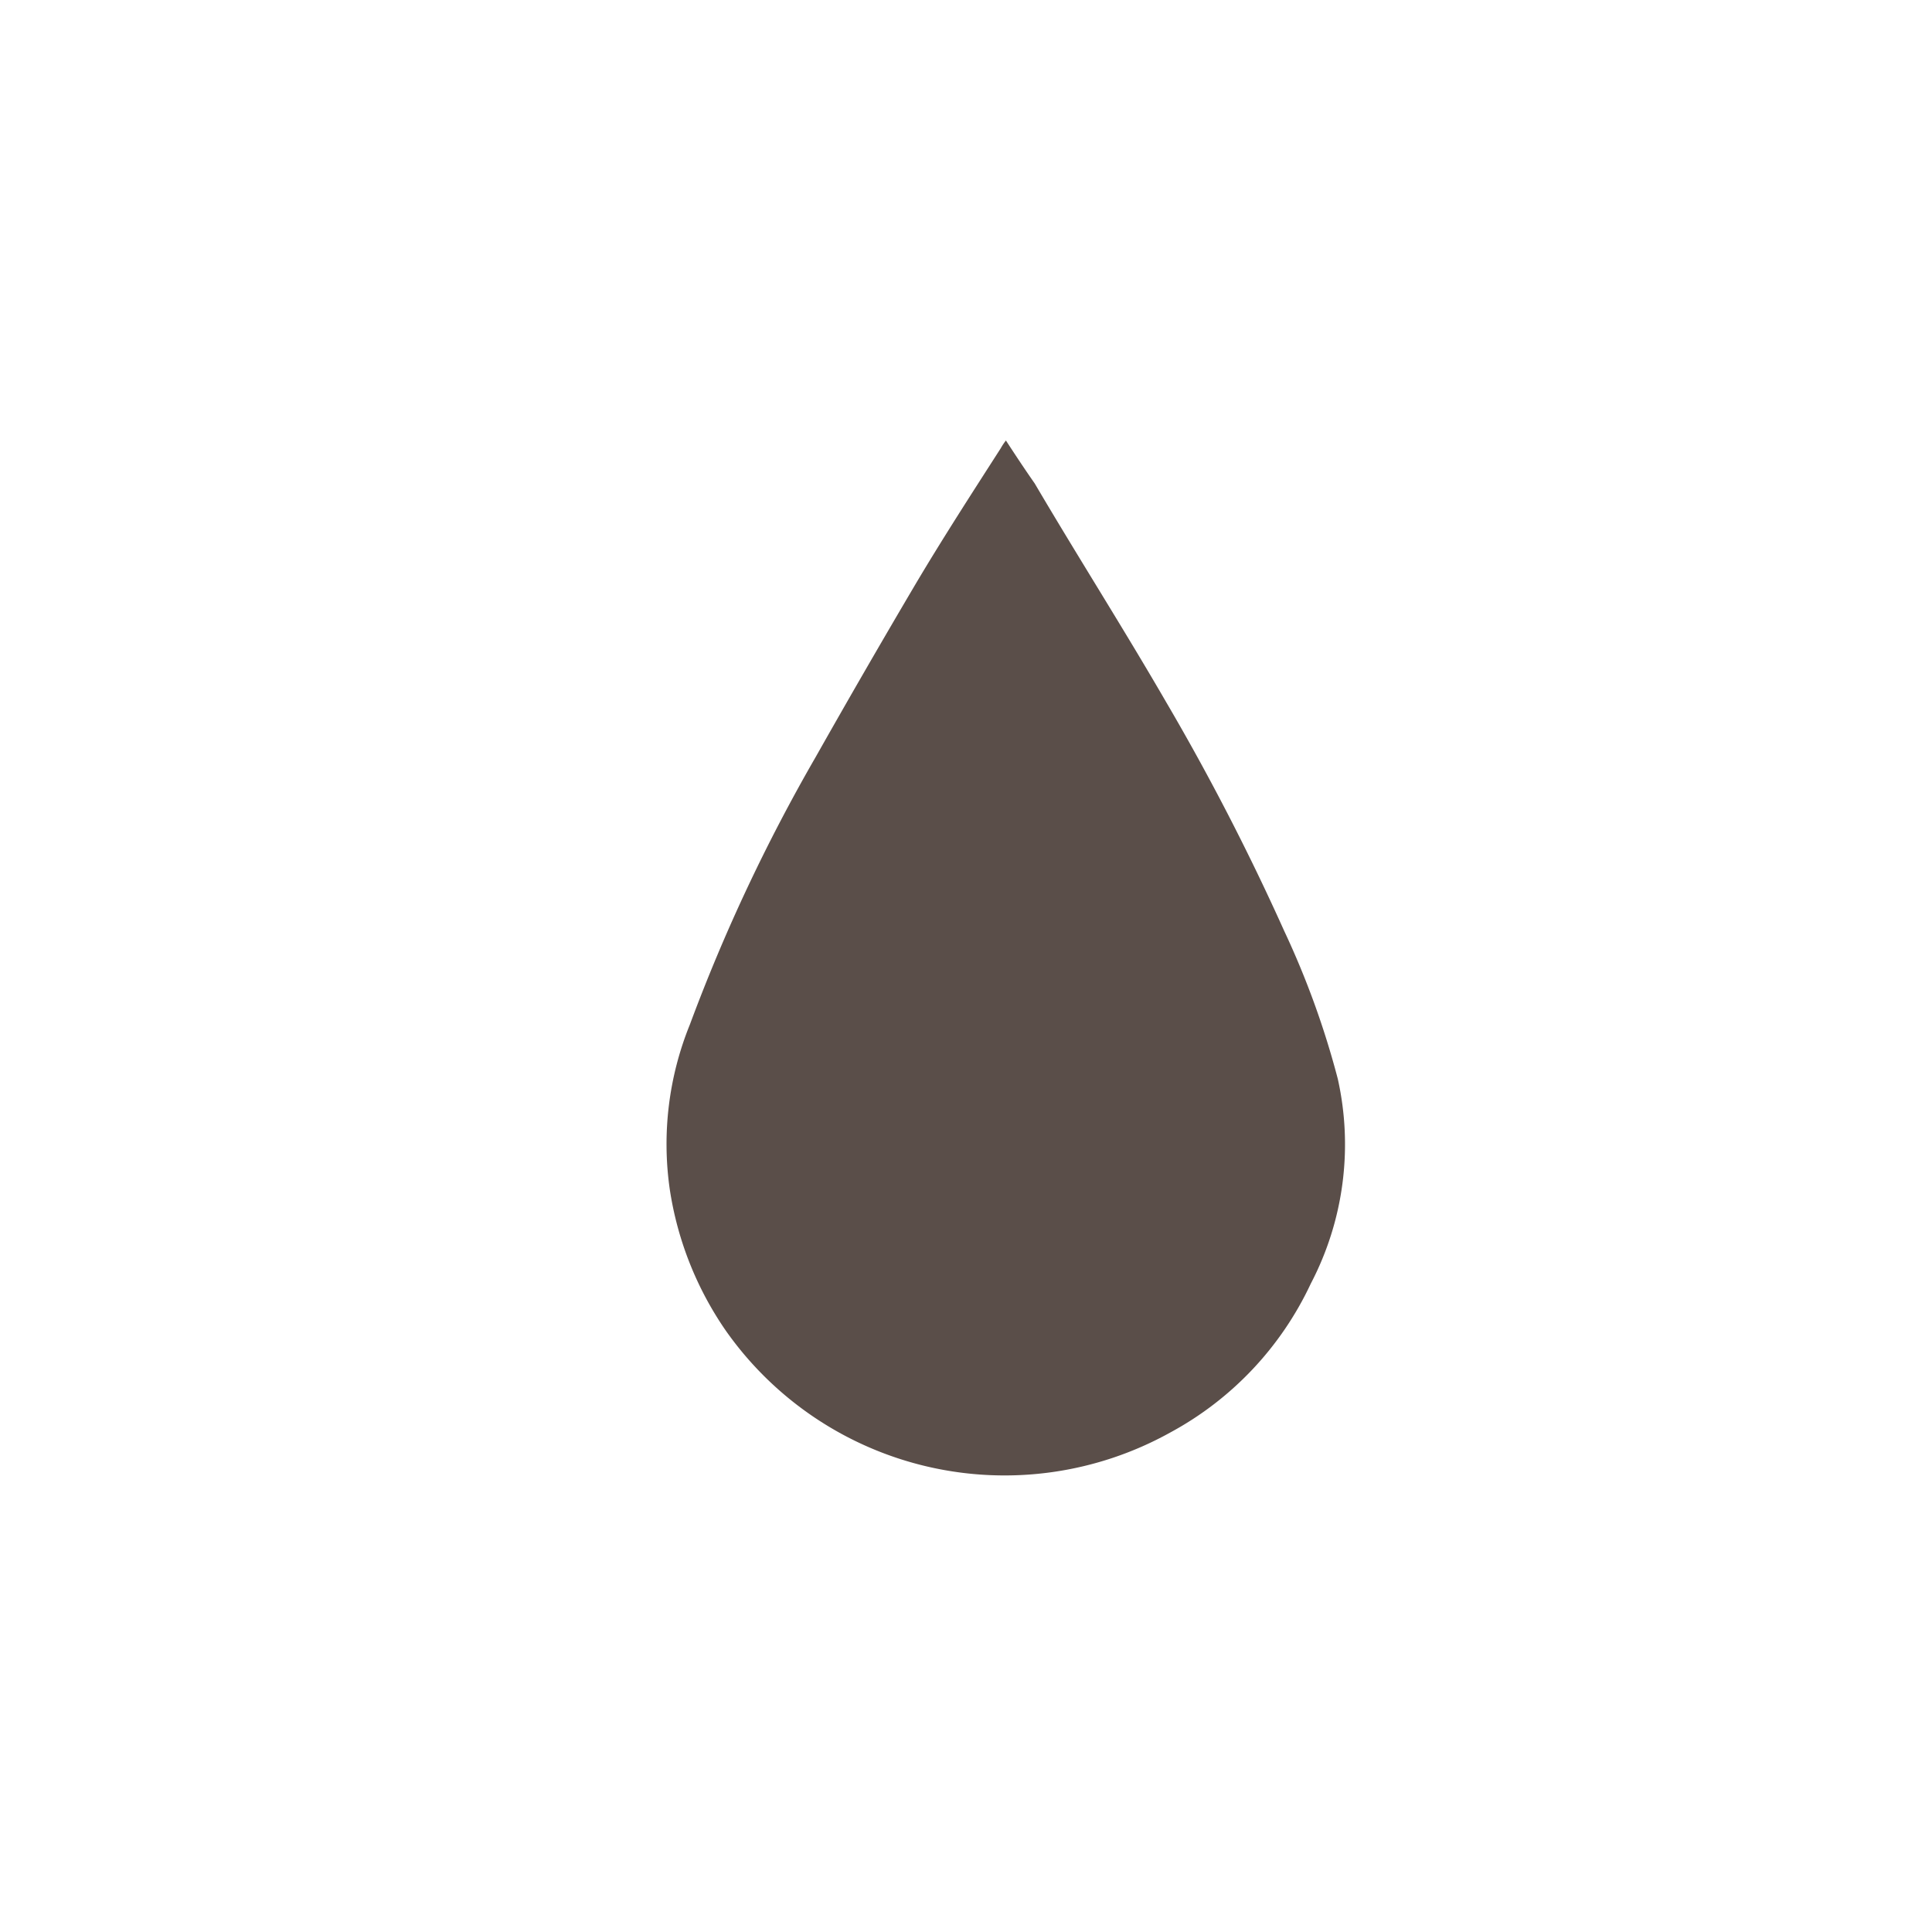 <svg id="Calque_1" data-name="Calque 1" xmlns="http://www.w3.org/2000/svg" viewBox="0 0 45 45"><defs><style>.cls-1{fill:#5a4e49;}</style></defs><title>Plan de travail 10</title><path class="cls-1" d="M23.43,10.26c.24.37.46.7.67,1,1,1.7,2.07,3.38,3.06,5.09a55.89,55.89,0,0,1,2.75,5.33,20,20,0,0,1,1.25,3.45,7,7,0,0,1-.63,4.77,7.6,7.6,0,0,1-3.28,3.47A7.94,7.94,0,0,1,16.91,31,7.85,7.85,0,0,1,15.6,27.7a7.4,7.4,0,0,1,.47-3.84A41.08,41.08,0,0,1,19,17.63q1.13-2,2.31-4c.64-1.08,1.32-2.13,2-3.19A1.33,1.33,0,0,1,23.43,10.26Z"/></svg>